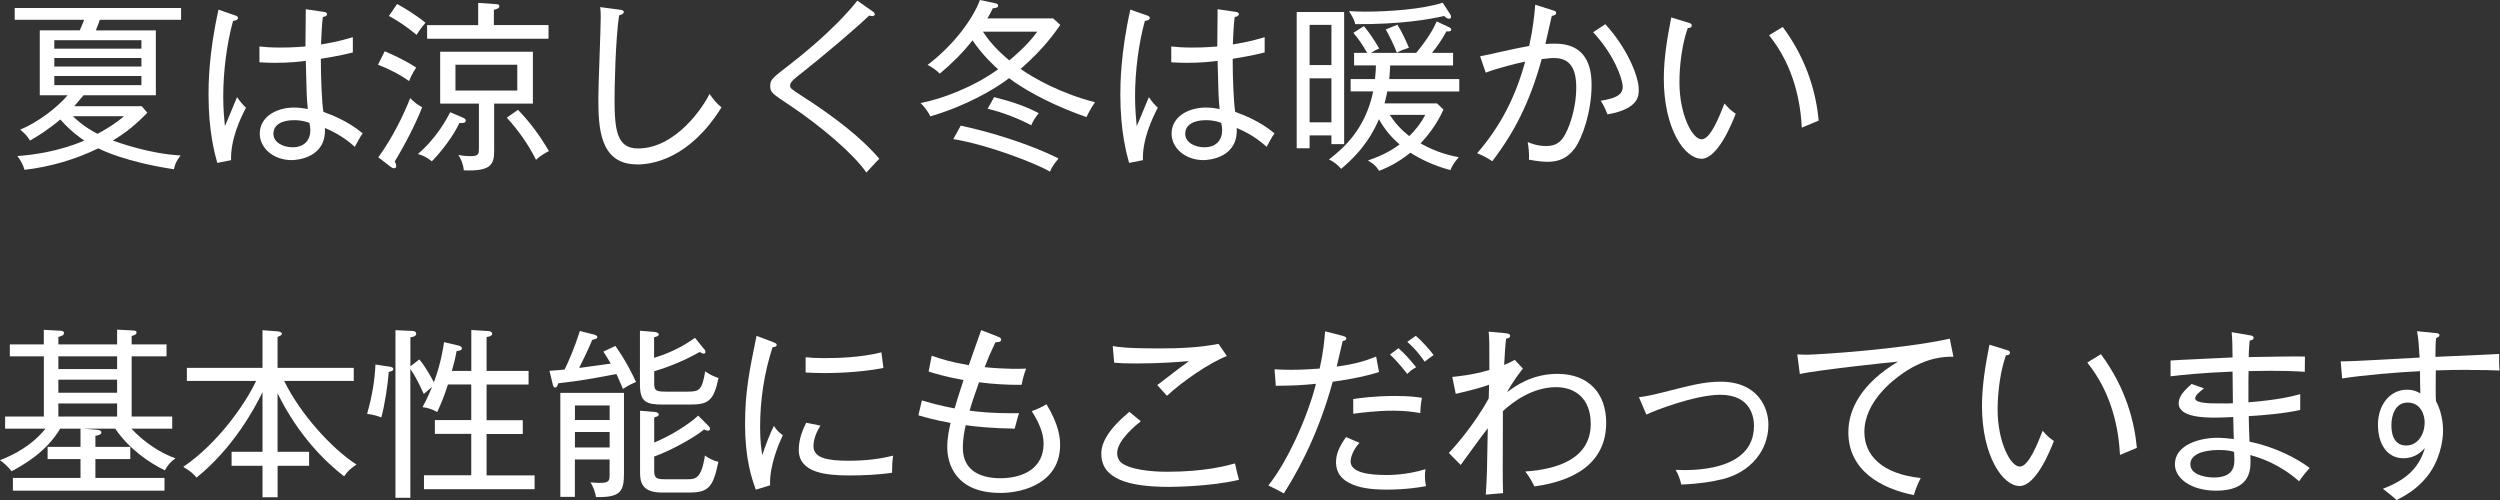 <svg width="440" height="88" viewBox="0 0 440 88" fill="none" xmlns="http://www.w3.org/2000/svg">
<rect x="0" y="0" width="440" height="88" fill="#333333" stroke="none"/>
<g clip-path="url(#clip0_126_334)">
<path d="M17.57 3.49C17.41 3.97 17.09 4.8 16.87 5.35H27.43V16.77H14.7C13.71 17.95 13.58 18.11 13.07 18.69H24.94L25.93 19.84C23.88 21.95 22.19 23.33 19.85 24.74C20.94 25.12 26.35 27.08 31.79 27.36C31.09 28.29 30.8 28.8 30.61 29.79C22.19 28.51 18 26.46 17.3 26.11C13.2 28.09 8.82 29.37 4.31 29.89C4.09 29.03 3.61 28.19 3.06 27.46C5.49 27.3 10.26 26.72 14.84 24.74C14.36 24.42 12.6 23.27 10.62 21.03C8.44 22.85 6.68 23.94 5.28 24.74C4.77 23.91 4.38 23.49 3.55 22.82C6.78 21.48 10.11 18.88 11.9 16.77H7V5.34H14.04C14.33 4.64 14.65 3.96 14.81 3.48H2.59V1.41H31.87V3.49H17.57ZM24.89 7.07H9.56V8.57H24.89V7.07ZM24.89 10.21H9.56V11.71H24.89V10.21ZM24.89 13.38H9.56V14.98H24.89V13.38ZM12.83 20.45C13.31 20.93 14.69 22.27 17.15 23.55C17.95 23.17 20.41 21.73 21.82 20.45H12.83Z" fill="white"/>
<path d="M40.67 28.19L38.24 28.67C37.79 27.04 36.7 23.07 36.7 16.7C36.7 14.91 36.73 9.41 38.46 1.69L41.37 2.71C41.66 2.81 41.88 2.87 41.88 3.19C41.88 3.41 41.59 3.64 41.02 3.67C39.87 7.83 39.29 12.72 39.29 17.01C39.29 19.38 39.48 21.01 39.58 22.19C39.96 21.39 41.4 17.81 41.72 17.1C42.36 18 42.74 18.44 43.29 18.96C42.2 21.04 40.57 24.62 40.67 28.17V28.19ZM62.46 25.85C60.12 23.74 58.04 22.91 57.18 22.52C57.5 27.77 52.28 28.18 51.32 28.18C48.18 28.18 45.72 26.1 45.72 23.51C45.72 20.57 48.63 18.93 51.74 18.93C52.73 18.93 53.5 19.06 54.17 19.19C53.98 17.11 53.95 16.47 53.82 10.71C52.83 10.84 51.04 11.06 48.28 11.06C47.16 11.06 46.42 11 45.66 10.96V8.18C46.59 8.28 47.68 8.37 49.31 8.37C50.11 8.37 51.39 8.37 53.76 8.18C53.76 6.55 53.79 3.89 53.82 1.62L57.05 2.1C57.27 2.13 57.56 2.23 57.56 2.48C57.56 2.86 57.05 2.96 56.82 2.99C56.63 4.53 56.56 6.38 56.5 7.82C59.48 7.34 60.82 6.92 62.1 6.54V9.23C61.33 9.42 59.83 9.81 56.47 10.35C56.47 13.97 56.66 18.19 56.92 19.69C58.36 20.23 61.18 21.26 63.83 23.47C63.35 24.11 62.9 25.04 62.45 25.84L62.46 25.85ZM54.46 21.63C54.14 21.5 53.21 21.15 51.74 21.15C49.66 21.15 48.12 21.92 48.12 23.55C48.12 25.09 49.85 25.92 51.48 25.92C53.56 25.92 54.62 24.67 54.62 22.91C54.62 22.49 54.56 22.21 54.46 21.63Z" fill="white"/>
<path d="M67.71 9.02C68.45 9.34 71.2 10.52 73.25 11.9C72.58 12.86 72.16 13.85 72 14.27C70.24 13.02 68.32 12.09 66.53 11.39L67.71 9.02ZM66.59 27.68C69.21 24.06 71.1 20.06 72.19 17.28C72.86 17.95 73.44 18.4 74.3 18.88C73.15 21.82 71.26 25.5 69.47 28.42C69.57 28.58 69.73 28.87 69.73 29.16C69.73 29.51 69.63 29.61 69.31 29.61C69.09 29.61 68.96 29.51 68.67 29.29L66.59 27.69V27.68ZM69.89 0.7C70.88 1.24 72.9 2.4 74.88 4C74.59 4.35 73.92 5.15 73.31 6.14C71.55 4.67 70.21 3.77 68.45 2.81L69.89 0.7ZM81.6 20.77C81.82 20.87 81.98 21.03 81.98 21.22C81.98 21.73 81.18 21.67 80.86 21.64C79.9 23.78 77.56 26.86 76 28.39C74.88 27.49 74.14 27.27 73.54 27.11C76.9 24.23 78.66 20.87 79.24 19.75L81.61 20.77H81.6ZM96.54 4.42V6.82H75.17V4.42H84.16V0.51L87.3 0.73C87.52 0.73 87.88 0.76 87.88 1.08C87.88 1.5 87.34 1.62 86.92 1.72V4.41H96.55L96.54 4.42ZM86.97 26.56C86.97 28.96 86.39 30.18 81.63 29.98C81.53 28.86 81.15 28.03 80.67 27.26C81.28 27.39 81.92 27.48 82.88 27.48C84.29 27.48 84.29 27.03 84.29 26.01V18.23H77.47V9.11H93.79V18.23H86.97V26.55V26.56ZM80.16 11.39V15.93H91.04V11.39H80.16ZM91.17 19.33C93.38 21.63 95.01 23.87 96.61 26.59C96.23 26.78 95.23 27.29 94.34 28.13C93 25.38 90.98 22.63 89.19 20.71L91.17 19.33Z" fill="white"/>
<path d="M112.09 28.93C105.5 28.93 105.31 22.37 105.31 17.22C105.31 14.95 105.73 5.06 105.73 3.04C105.73 2.14 105.7 1.76 105.63 1.25L109.02 1.7C109.5 1.76 109.79 1.83 109.79 2.12C109.79 2.41 109.34 2.63 108.96 2.7C108.32 7.05 108.16 15.31 108.16 17.39C108.16 22.83 108.54 26.13 112.29 26.13C118.91 26.13 123.78 18.84 124.87 16.53C125.67 17.62 125.99 18.07 126.98 18.9C121.32 27.99 114.76 28.95 112.1 28.95L112.09 28.93Z" fill="white"/>
<path d="M152.48 30.37C150.21 27.04 144.38 22.15 139.27 18.72C135.75 16.38 135.56 16.26 135.56 15.07C135.56 14.01 136.01 13.66 138.89 11.45C140.43 10.23 146.63 5.47 150.89 0.12L153.45 1.91C153.77 2.13 153.96 2.26 153.96 2.52C153.96 2.68 153.8 2.84 153.51 2.84C153.38 2.84 153.16 2.78 152.97 2.74C150.86 4.79 144.88 9.88 140.49 13.33C140.01 13.68 139.05 14.48 139.05 14.99C139.05 15.53 139.24 15.66 140.97 16.78C146.89 20.56 151.79 24.4 154.76 27.95C154.12 28.56 153.22 29.58 152.49 30.35L152.48 30.37Z" fill="white"/>
<path d="M191.23 20.61C186.49 18.98 181.15 16.45 177.6 13.76C175.14 15.65 170.11 18.62 163.74 20.48C163.1 19.2 162.36 18.46 162.01 18.14C165.88 17.4 171.39 15.29 175.67 12.19C175.22 11.81 172.92 9.73 171.16 7.1C169.46 9.28 167.51 11.2 165.4 12.96C164.79 12.32 163.83 11.71 163.26 11.42C168.03 7.8 171.32 3.13 172.47 0L175.19 0.58C175.38 0.61 175.67 0.71 175.67 1C175.67 1.32 175.32 1.42 174.74 1.45C174.32 2.31 174.1 2.7 173.78 3.24H185.36L186.61 4.39C185.75 5.61 183.7 8.61 179.63 12.13C181.81 13.7 186.83 16.51 192.72 17.99C192.02 19.01 191.5 20.01 191.22 20.61H191.23ZM184.8 30.21C182.37 28.77 173.89 25.47 167.78 24.48L169.09 22.11C178.56 24.19 184.64 27.04 186.3 27.9C185.37 29.02 185.12 29.47 184.8 30.2V30.21ZM172.99 5.57C173.95 7.04 175.23 8.61 177.63 10.63C178.11 10.25 180.8 8.04 182.56 5.57H172.99ZM181.5 22.05C179.42 20.93 176.32 19.71 173.82 19.14L174.97 17.09C178.2 17.92 180.41 18.66 182.81 19.91C182.11 20.84 181.85 21.22 181.5 22.05Z" fill="white"/>
<path d="M201.15 28.19L198.72 28.67C198.27 27.04 197.18 23.07 197.18 16.7C197.18 14.91 197.21 9.41 198.94 1.69L201.85 2.71C202.14 2.81 202.36 2.87 202.36 3.19C202.36 3.41 202.07 3.64 201.5 3.67C200.35 7.83 199.77 12.72 199.77 17.01C199.77 19.38 199.96 21.01 200.06 22.19C200.44 21.39 201.88 17.81 202.2 17.1C202.84 18 203.22 18.44 203.77 18.96C202.68 21.04 201.05 24.62 201.15 28.17V28.19ZM222.94 25.85C220.61 23.74 218.52 22.91 217.66 22.52C217.98 27.77 212.76 28.18 211.8 28.18C208.66 28.18 206.2 26.1 206.2 23.51C206.2 20.57 209.11 18.93 212.22 18.93C213.21 18.93 213.98 19.06 214.65 19.19C214.46 17.11 214.43 16.47 214.3 10.71C213.31 10.84 211.52 11.06 208.76 11.06C207.64 11.06 206.9 11 206.14 10.96V8.18C207.07 8.28 208.16 8.37 209.79 8.37C210.59 8.37 211.87 8.37 214.24 8.18C214.24 6.55 214.27 3.89 214.3 1.62L217.53 2.1C217.75 2.13 218.04 2.23 218.04 2.48C218.04 2.86 217.53 2.96 217.3 2.99C217.11 4.53 217.04 6.38 216.98 7.82C219.96 7.34 221.3 6.92 222.58 6.54V9.23C221.81 9.42 220.31 9.81 216.95 10.35C216.95 13.97 217.14 18.19 217.4 19.69C218.84 20.23 221.66 21.26 224.31 23.47C223.83 24.11 223.38 25.04 222.93 25.84L222.94 25.85ZM214.94 21.63C214.62 21.5 213.69 21.15 212.22 21.15C210.14 21.15 208.6 21.92 208.6 23.55C208.6 25.09 210.33 25.92 211.96 25.92C214.04 25.92 215.1 24.67 215.1 22.91C215.1 22.49 215.04 22.21 214.94 21.63Z" fill="white"/>
<path d="M234.33 25.37V23.83H230.49V26.1H228.22V2.11H236.57V25.37H234.33ZM234.33 4.38H230.49V11.45H234.33V4.38ZM234.33 13.79H230.49V21.53H234.33V13.79ZM244.16 16.09C244.1 16.51 243.97 17.05 243.68 18.2H252.93L254.05 19.29C252.74 22.23 250.88 24.31 250.02 25.24C252.9 26.87 255.43 27.42 256.74 27.67C255.91 28.63 255.59 29.17 255.27 29.94C252.07 29.08 249.77 27.86 248.23 26.87C245.7 28.89 243.97 29.56 242.73 30.07C242.09 29.11 241.74 28.82 240.75 28.25C242.45 27.64 244.27 26.94 246.32 25.43C244.94 24.21 243.7 22.81 242.7 20.98C241.77 23.12 240.17 26.26 236.04 29.72C235.43 28.98 234.73 28.47 233.9 28.06C236.33 26.2 240.3 22.81 241.68 16.09H237.71V13.91H242C242.13 12.63 242.16 12.05 242.16 11.51H238.32V9.3H240.62C239.72 7.76 239.15 6.9 238.19 5.78L240.05 4.6C241.2 6.01 241.81 6.97 242.74 8.54C242.26 8.73 241.88 8.92 241.3 9.31H249.24C251.45 6.65 252.31 4.99 252.86 3.77L254.97 4.76C255.13 4.82 255.42 5.02 255.42 5.18C255.42 5.47 255.26 5.56 254.56 5.53C253.7 7.13 252.99 8.09 252.03 9.31H255.74V11.52H244.67C244.64 12.38 244.57 13.22 244.51 13.92H256.83V16.1H244.19L244.16 16.09ZM255 3.29C254.65 3.29 254.33 2.97 254.17 2.81C251.71 3.39 246.52 4.31 238.52 4.25C238.42 3.8 238.33 3.39 237.43 1.95C238.29 2.01 238.93 2.05 240.25 2.05C244.22 2.05 250.2 1.67 253.91 0.48L255.25 2.53C255.35 2.69 255.38 2.85 255.38 3.01C255.38 3.2 255.19 3.3 255 3.3V3.29ZM245.85 9.28C245.31 7.87 244.63 6.53 243.9 5.18L245.95 4.35C246.75 5.6 247.61 7.52 247.97 8.41C247.11 8.7 246.59 8.83 245.86 9.27L245.85 9.28ZM244.61 20.22C245.57 21.72 246.69 22.91 248.03 23.96C249.21 22.81 250.11 21.62 250.85 20.22H244.61Z" fill="white"/>
<path d="M277.02 26.27C275.87 27.81 274.36 28.48 272.35 28.48C271.93 28.48 270.75 28.42 269.09 28.1C269.19 26.88 268.96 25.51 268.87 25C269.51 25.26 270.57 25.7 272.17 25.7C273.93 25.7 274.7 24.87 275.18 24.13C276.04 22.85 277.42 19.36 277.42 15.36C277.42 10.85 275.31 10.21 273.39 10.21C272.97 10.21 272.81 10.24 271.34 10.4C269.26 17.98 266.54 23.26 262.64 28.38C261.81 27.8 260.88 27.32 259.98 26.97C264.11 22.2 266.76 16.99 268.43 10.84C267.57 11 263.5 11.99 261.49 12.79L260.5 9.91C261.24 9.78 263.38 9.3 263.73 9.21C266.35 8.63 267.99 8.28 269.14 8.09C269.84 4.89 270.07 2.46 270.2 0.83L273.3 1.82C273.68 1.95 273.88 1.98 273.88 2.27C273.88 2.62 273.53 2.72 273.11 2.81C272.98 3.39 272.37 6.11 271.99 7.74C273.01 7.68 273.53 7.68 273.69 7.68C278.11 7.68 280.12 10.3 280.12 14.91C280.12 19.52 278.58 24.22 277.05 26.27H277.02ZM282.91 20.13C282.43 18.82 281.98 18.11 281.73 17.73C283.62 17.41 285.6 16.99 285.6 15.3C285.6 13.86 284 9.51 280.39 5.67L282.53 4.26C286.15 8.16 288.42 13.25 288.42 15.78C288.42 16.87 288.42 19.17 282.92 20.13H282.91Z" fill="white"/>
<path d="M299.42 27.93C296.48 27.93 292.83 22.62 292.83 13.85C292.83 10.14 293.47 6.52 294.14 3.07L297.08 3.97C297.5 4.1 297.75 4.16 297.75 4.48C297.75 4.9 297.3 4.93 297.05 4.93C295.58 9.12 295.58 13.79 295.58 14.5C295.58 20.1 297.82 24.52 299.48 24.52C301.05 24.52 302.62 20.46 303.51 18.22C304.31 19.12 304.66 19.47 305.49 20.01C304.79 21.8 302.32 27.95 299.41 27.95L299.42 27.93ZM317.12 22.46C316.9 18.33 315.9 11.84 311.36 6.21L313.76 4.74C318.3 10.85 319.68 16.9 320.09 21.22C319.93 21.28 317.43 22.34 317.11 22.47L317.12 22.46Z" fill="white"/>
<path d="M29.02 82.78C26.36 81.5 22.78 79.1 20.28 75.45H14.74L17.11 75.64C17.46 75.67 17.85 75.8 17.85 76.09C17.85 76.51 17.24 76.63 16.79 76.7V78.65H22.93V80.79H16.79V84.12H28.95V86.36H2.27V84.12H14.17V80.79H8.38V78.65H14.17V75.45H10.59C8.16 79.51 4.35 81.69 2.05 82.94C1.19 81.85 0.45 81.34 0 80.99C4.32 79.33 6.69 77.09 8 75.45H0.9V73.31H7.72V62.72H1.73V60.61H7.71V58.05L10.62 58.21C10.84 58.21 11.26 58.24 11.26 58.63C11.26 59.02 10.84 59.14 10.27 59.3V60.61H20.61V58.02L23.23 58.15C23.58 58.18 24.03 58.18 24.03 58.5C24.03 58.85 23.77 58.95 23.17 59.14V60.61H29.31V62.72H23.17V73.31H30.31V75.45H23.14C25.41 77.91 28.29 79.74 30.88 80.67C30.08 81.25 29.54 81.79 29.02 82.78ZM20.61 62.72H10.27V64.96H20.61V62.72ZM20.61 66.82H10.27V69.12H20.61V66.82ZM20.61 71.01H10.27V73.31H20.61V71.01Z" fill="white"/>
<path d="M48.86 79.52H54.4V81.98H48.86V87.52H46.2V81.98H40.76V79.52H46.2V69.02C44.86 71.8 41.05 78.88 34.58 84.06C34.16 83.55 33.78 83.07 32.25 82.17C38.33 78.04 43.16 71.13 45.08 67.04H32.89V64.74H46.2V58.12L48.79 58.31C49.27 58.34 49.62 58.5 49.62 58.76C49.62 58.95 49.3 59.11 48.85 59.3V64.74H62.26V67.04H50.01C52.83 72.83 58.36 78.94 62.74 81.76C61.65 82.5 61.2 82.91 60.56 83.84C57.26 81.28 52.53 76.7 48.85 69.22V79.52H48.86Z" fill="white"/>
<path d="M68.42 65.44C68.29 67.49 67.68 71.49 67.11 73.47C66.34 73.15 65.77 73.02 64.61 72.83C65.51 69.66 65.95 67.04 66.08 64.16L68.45 64.51C68.83 64.57 69.22 64.64 69.22 64.96C69.22 65.31 68.64 65.41 68.42 65.44ZM74.62 86.08V83.65H82.94V76.36H76.54V73.93H82.94V67.66H78.84C78.17 69.71 77.88 70.48 76.95 72.52C76.12 72.04 75.25 71.75 74.36 71.66C75.19 70.22 75.96 68.27 76.06 68.08L74.59 69.33C73.34 66.64 72.83 65.81 72.22 64.95V87.61H69.6V58.11L72.48 58.24C72.8 58.24 73.25 58.3 73.25 58.75C73.25 59.2 72.58 59.33 72.23 59.36V64.48L73.8 63.26C74.86 64.48 76.04 66.65 76.36 67.29C77.64 63.9 78.06 60.89 78.15 60.22L80.65 60.8C81 60.9 81.29 61.02 81.29 61.31C81.29 61.6 81 61.73 80.36 61.79C80.1 63.23 79.94 63.81 79.53 65.28H82.95V58.08L86.02 58.27C86.37 58.3 86.63 58.49 86.63 58.72C86.63 59.2 85.83 59.3 85.64 59.3V65.28H93.03V67.68H85.64V73.95H92.01V76.38H85.64V83.67H94.09V86.1H74.64L74.62 86.08Z" fill="white"/>
<path d="M108.29 60.86C110.21 63.58 111.27 65.79 111.94 67.23C110.79 67.68 110.02 68.22 109.64 68.45C109 66.91 108.71 66.31 108.49 65.83C103.91 66.69 102.38 66.98 98.25 67.46C98.12 67.84 98.03 68.2 97.71 68.2C97.39 68.2 97.33 67.85 97.29 67.66L96.71 65.26C98.21 65.16 98.85 65.1 99.37 65.04C100.07 63.6 101.07 61.36 102.06 58.26L104.49 58.87C104.65 58.9 105.13 59.03 105.13 59.32C105.13 59.54 105.03 59.61 104.23 59.83C103.53 61.59 102.02 64.53 101.93 64.76C102.79 64.63 106.7 64.12 107.5 63.99C106.99 63.09 106.57 62.49 106.19 61.88L108.3 60.89L108.29 60.86ZM101.18 80.86V87.45H98.62V69.15H109.82V83.29C109.82 86.46 109.28 87.58 104.89 87.48C104.79 86.65 104.38 85.62 103.93 84.89C104.31 84.92 104.73 84.99 105.5 84.99C107.2 84.99 107.29 84.64 107.29 83.52V80.86H101.18ZM107.3 73.92V71.36H101.19V73.92H107.3ZM107.3 78.75V76.03H101.19V78.75H107.3ZM123.97 61.47C124.07 61.57 124.16 61.79 124.16 61.95C124.16 62.11 124.06 62.24 123.84 62.24C123.62 62.24 123.46 62.11 123.14 61.95C119.68 63.93 116.26 65.02 115.14 65.34V67.39C115.14 68.73 115.36 68.93 117.28 68.93H121.02C123.13 68.93 123.55 68.64 124.12 65.35C124.79 65.86 125.72 66.31 126.46 66.53C125.6 70.66 124.57 71.2 121.4 71.2H116.6C113.66 71.2 112.63 70.69 112.63 67.65V58.21L115.25 58.43C115.35 58.43 115.95 58.56 115.95 58.85C115.95 59.14 115.63 59.23 115.12 59.36V62.98C118.9 61.83 121.07 60.32 122.32 59.46L123.95 61.48L123.97 61.47ZM124.7 74.97C124.8 75.07 124.96 75.23 124.96 75.51C124.96 75.67 124.83 75.8 124.58 75.8C124.39 75.8 124.2 75.7 123.91 75.58C122.53 76.8 118.28 79.23 115.14 80.35V82.81C115.14 84.22 115.56 84.35 117.19 84.35H120.84C122.38 84.35 123.43 84.35 124.07 80.16C124.71 80.7 125.77 81.15 126.44 81.28C125.51 85.6 124.84 86.69 121.29 86.69H116.52C112.78 86.69 112.65 84.64 112.65 82.98V72.29L115.27 72.51C115.43 72.51 115.94 72.64 115.94 72.93C115.94 73.25 115.65 73.31 115.14 73.47V77.89C118.28 76.58 121.28 74.63 122.88 73.15L124.7 74.97Z" fill="white"/>
<path d="M135.55 85.41L133.02 86.18C132.25 84.04 131.13 80.68 131.13 74.6C131.13 69 131.9 65.19 133.15 59.11L136.03 60.2C136.54 60.39 136.7 60.52 136.7 60.68C136.7 61.03 136.32 61.06 135.96 61.13C134.49 65.67 133.78 70.41 133.78 75.18C133.78 77.64 133.97 78.86 134.16 80.11C134.61 78.67 135.6 76.11 136.21 74.96C136.63 75.6 136.98 76.05 137.78 76.59C137.14 77.97 135.38 81.9 135.54 85.42L135.55 85.41ZM156.99 83.2C154.85 83.55 151.77 83.68 149.57 83.68C145.6 83.68 140.58 83.3 140.58 79.17C140.58 77.19 141.38 75.43 141.89 74.4L144.39 74.91C143.97 75.61 143.17 76.99 143.17 78.53C143.17 80.58 145.51 81.09 149.38 81.09C152.42 81.09 154.88 80.77 157.19 80.19C157.03 81.34 157 82.01 157 83.2H156.99ZM144.99 65.66C143.52 65.66 142.56 65.6 141.79 65.56V62.87C142.62 62.97 143.52 63.03 145.02 63.03C147.42 63.03 151.52 62.93 155.13 62.01C155.16 62.27 155.39 63.93 155.48 64.76C150.94 65.66 145.98 65.66 144.98 65.66H144.99Z" fill="white"/>
<path d="M176 86.75C168.16 86.75 166.72 81.57 166.72 78.75C166.72 76.96 167.04 75.61 167.3 74.43C164.48 73.92 163.04 73.5 161.64 73.09L162.25 70.47C163.34 70.79 165.07 71.33 168.01 71.88C168.27 70.95 168.75 69.42 169.58 66.89C166.28 66.28 164.52 65.74 163.44 65.39L163.98 62.61C165.71 63.22 167.63 63.79 170.51 64.27C170.83 63.28 172.4 58.99 172.69 58.1L175.63 59.25C175.95 59.38 176.21 59.51 176.21 59.76C176.21 60.21 175.73 60.21 175.19 60.24C174.29 62.13 173.88 63.12 173.3 64.62C177.01 65 179.54 64.91 180.6 64.88C180.22 65.84 179.99 66.77 179.8 67.73C177.37 67.76 174.74 67.6 172.31 67.28C171.38 69.87 170.93 71.28 170.65 72.27C171.55 72.4 174.23 72.78 179.35 72.72C179.22 73.14 179.03 73.68 178.58 75.44C174.52 75.38 171.44 75.06 169.97 74.83C169.78 75.63 169.46 77.07 169.46 78.83C169.46 83.18 173.11 84.17 176.05 84.17C180.21 84.17 183.67 82.31 183.67 78.12C183.67 77.06 183.48 75.3 181.59 72.36C182.65 71.98 183.41 71.62 184.18 71.14C186.42 74.85 186.58 77.12 186.58 78.31C186.58 84.74 180.5 86.76 176.02 86.76L176 86.75Z" fill="white"/>
<path d="M205.73 85.69C198.37 85.69 193.83 84.19 193.83 79.87C193.83 77.95 194.98 75.65 198.76 72.48L200.78 74.14C200.14 74.65 196.62 77.44 196.62 79.71C196.62 80.93 197.32 81.47 197.71 81.69C199.98 83 204.4 83.03 205.42 83.03C212.04 83.03 215.88 81.97 217.36 81.56C217.65 82.9 217.84 83.7 218.06 84.44C213.07 85.66 206.09 85.69 205.74 85.69H205.73ZM205.38 69.66C204.23 68.38 204.1 68.22 203.68 67.77C204.32 67.32 207.07 65.15 207.65 64.73C208.61 64.06 208.71 63.96 209.25 63.55C207.78 63.68 204.32 63.97 200.13 63.97C198.05 63.97 197.28 63.94 196.1 63.84L195.84 60.9C196.7 61.06 198.08 61.32 204.03 61.32C207.52 61.32 211.01 61.19 214.46 60.52L215.93 62.66C212.86 63.84 208.06 67.17 205.37 69.67L205.38 69.66Z" fill="white"/>
<path d="M234.56 67.17C231.68 77.73 227.49 84.38 225.95 86.85C225.05 86.31 223.81 85.73 223.23 85.44C226.62 81.22 230.17 73.28 231.61 67.55C229.02 67.81 227.61 67.87 224.54 67.9L224.32 64.99C225.06 65.02 225.82 65.09 226.98 65.09C229.09 65.09 231.04 64.96 232.26 64.87C232.93 61.86 233.09 59.94 233.22 58.31L236.32 59.11C236.8 59.24 236.96 59.4 236.96 59.56C236.96 59.91 236.48 60.01 236.32 60.01C236.13 60.71 235.42 63.88 235.26 64.52C238.56 64.07 240.35 63.5 242.2 62.76L242.71 65.48C239.57 66.47 235.83 67.02 234.55 67.18L234.56 67.17ZM244.13 86.17C242.11 86.17 235.14 86.17 235.14 81.37C235.14 79.9 235.68 78.68 236.9 76.92L239.27 77.94C237.96 79.32 237.7 80.82 237.7 81.17C237.7 83.22 240.96 83.6 244.07 83.6C244.68 83.6 247.56 83.6 250.89 82.58C250.83 83.03 250.79 83.22 250.79 83.67C250.79 84.76 250.89 85.05 250.98 85.56C247.72 86.17 244.8 86.17 244.13 86.17ZM249.98 72.7C248.96 72.54 247.64 72.28 245.21 72.28C242.23 72.28 239.64 72.63 238.17 72.82V70.23C239.23 70.07 241.91 69.69 245.56 69.69C248.12 69.69 249.34 69.88 250.26 70.01C250.04 71.03 249.97 72.28 249.97 72.7H249.98ZM247.68 65.82C247.39 65.44 246.08 63.74 244.64 62.4L246.14 61.28C247.07 62.11 248.25 63.36 249.24 64.64C248.57 64.99 248.25 65.25 247.67 65.82H247.68ZM250.75 63.68C250.37 63.1 249.31 61.6 247.68 60.16L249.18 59.1C250.2 59.96 251.58 61.5 252.32 62.49C251.65 62.94 251.36 63.16 250.75 63.67V63.68Z" fill="white"/>
<path d="M270.05 85.6C269.44 84.35 268.99 83.71 268.45 82.98C274.21 82.6 279.97 80.68 279.97 74.6C279.97 69.96 277.03 68.14 273.89 68.14C269.67 68.14 266.24 70.76 264.51 72.36C264.48 82.76 264.45 83.91 264.54 86.79L261.5 87.05C261.72 83.63 261.72 82.83 261.85 75.37C261.05 76.36 257.75 80.91 257.08 81.83L255 79.72C255.74 78.95 259.38 74.95 262.01 70.12C262.04 69.74 262.07 68.04 262.07 67.72C260.44 68.3 259.03 68.65 256.21 69.32L255.6 66.34C256.46 66.24 258.96 66.05 262.13 65.12C262.13 60.13 262.13 59.58 262 58.37L264.82 58.63C265.46 58.69 265.78 58.79 265.78 59.08C265.78 59.5 265.36 59.56 265.08 59.59C264.92 60.84 264.86 61.99 264.73 64.23C265.66 63.85 266.11 63.59 266.59 63.33L268.03 64.87C267.65 65.35 266.17 67.24 265.25 69.03C266.59 68.01 269.57 65.8 274.11 65.8C279.74 65.8 282.69 69.38 282.69 74.41C282.69 83.27 273.92 85.07 270.05 85.61V85.6Z" fill="white"/>
<path d="M303.07 84.35C301.41 84.77 299.13 85.15 295.9 85.28C295.68 84.26 295.36 83.46 294.91 82.69C297.31 82.82 308.7 83.17 308.7 74.95C308.7 73.67 308.32 69.48 302.75 69.48C298.33 69.48 291.01 72.33 289.76 72.97L288.45 69.9C289.06 69.84 290.24 69.68 292.74 69.04C297.67 67.79 299.97 67.18 302.82 67.18C309.44 67.18 311.24 71.82 311.24 74.73C311.24 79.24 308.17 83.11 303.08 84.36L303.07 84.35Z" fill="white"/>
<path d="M334.91 65.7C333.21 66.85 328.13 70.69 328.13 76.03C328.13 80.13 331.23 83.42 338.05 84.13C337.47 85.25 337.19 85.99 336.83 87.14C330.97 85.96 325.31 82.76 325.31 76.07C325.31 71.88 327.77 67.4 334.05 63.65C333.25 63.68 319.36 65.19 316.77 65.83L316.32 62.37C316.93 62.4 317.34 62.43 317.95 62.43C319.81 62.43 334.52 61.5 343.16 59.61L343.8 62.78C342.42 62.78 339.22 62.75 334.9 65.69L334.91 65.7Z" fill="white"/>
<path d="M355.42 85.53C352.48 85.53 348.83 80.22 348.83 71.45C348.83 67.74 349.47 64.12 350.14 60.67L353.08 61.57C353.5 61.7 353.75 61.76 353.75 62.08C353.75 62.5 353.3 62.53 353.05 62.53C351.58 66.72 351.58 71.39 351.58 72.1C351.58 77.7 353.82 82.12 355.48 82.12C357.05 82.12 358.62 78.06 359.51 75.82C360.31 76.72 360.66 77.07 361.49 77.61C360.79 79.4 358.32 85.55 355.41 85.55L355.42 85.53ZM373.12 80.06C372.9 75.93 371.9 69.44 367.36 63.81L369.76 62.34C374.3 68.45 375.68 74.5 376.09 78.82C375.93 78.88 373.43 79.94 373.11 80.07L373.12 80.06Z" fill="white"/>
<path d="M404.64 84.7C401.09 81.6 397.76 80.57 396.06 80.09C396.06 80.44 396.09 80.92 396.09 81.27C396.09 83.13 395.74 86.36 390.04 86.36C385.62 86.36 382.78 84.18 382.78 81.72C382.78 78.36 386.97 77.05 390.3 77.05C391.2 77.05 392.38 77.18 393.15 77.27C393.12 76.25 393.09 75.93 393.05 73.4C391.48 73.46 390.84 73.5 389.98 73.5C388.22 73.5 383.45 73.5 383.45 71C383.45 69.88 384.19 68.92 385.72 67.58L387.9 68.35C386.91 69.15 386.36 69.57 386.36 70.14C386.36 70.97 388.98 71 390.3 71C391.68 71.03 392.67 71 392.99 70.97C392.96 69.37 392.93 67 392.93 65.4C387.27 65.62 383.88 66.01 382.02 66.23V63.45C383.75 63.32 391.36 63 392.93 62.91C392.9 60.57 392.9 59.77 392.77 58.46L396.13 59.04C396.39 59.07 396.64 59.23 396.64 59.46C396.64 59.81 396.19 59.91 395.94 59.94C395.88 60.64 395.78 61.76 395.78 62.85C397.35 62.82 404.26 62.69 405.67 62.75L405.64 65.44C404.1 65.34 401.8 65.18 395.75 65.31C395.72 66.4 395.72 66.85 395.72 70.81C401.22 70.36 403.5 69.72 404.84 69.37V72.15C402.12 72.76 398.57 73.08 395.78 73.24C395.78 74.1 395.88 76.98 395.91 77.72C400.42 78.68 404.16 80.6 406.5 82.36C405.89 83.06 405.41 83.61 404.64 84.7ZM393.18 79.52C392.6 79.36 391.96 79.2 390.49 79.2C387.55 79.2 385.5 80.06 385.5 81.7C385.5 83.91 389.12 84.04 389.63 84.04C393.25 84.04 393.25 81.86 393.25 80.81C393.25 80.3 393.22 79.91 393.19 79.53L393.18 79.52Z" fill="white"/>
<path d="M434.33 65.09C432.44 65.09 430.59 65.12 428.7 65.19C428.7 67.4 428.64 69.32 428.73 70.6C429.98 72.87 429.98 75.37 429.98 75.82C429.98 77.71 429.34 81.2 427.1 83.95C425.18 86.29 423.1 87.34 421.79 88.01C421.28 87.5 420.06 86.54 419.39 86.03C423.04 84.59 425.63 82.77 426.78 78.86C426.2 79.47 425.08 80.65 423 80.65C420.18 80.65 418.52 78.22 418.52 74.73C418.52 71.24 420.66 68.59 423.61 68.59C424.86 68.59 425.5 68.97 425.98 69.23C425.95 68.62 425.92 66.25 425.92 65.33C422.27 65.49 415.78 66.03 412.22 66.61L411.96 63.6C414.17 63.63 423.86 63.02 425.85 62.93C425.69 60.37 425.66 59.83 425.4 58.29L428.57 58.61C429.02 58.64 429.34 58.67 429.34 59.03C429.34 59.25 428.96 59.41 428.76 59.51C428.66 60.41 428.66 60.66 428.63 62.81C437.97 62.39 439.03 62.36 439.86 62.3C439.83 63 439.83 64.22 439.92 65.21C438.77 65.15 436.85 65.11 434.32 65.11L434.33 65.09ZM423.74 70.85C421.63 70.85 420.89 72.99 420.89 74.79C420.89 75.53 420.89 78.41 423.51 78.41C425.37 78.41 426.74 76.65 426.74 74.31C426.74 73.19 426.16 70.85 423.73 70.85H423.74Z" fill="white"/>
</g>
<defs>
<clipPath id="clip0_126_334">
<rect width="439.93" height="88" fill="white"/>
</clipPath>
</defs>
</svg>
